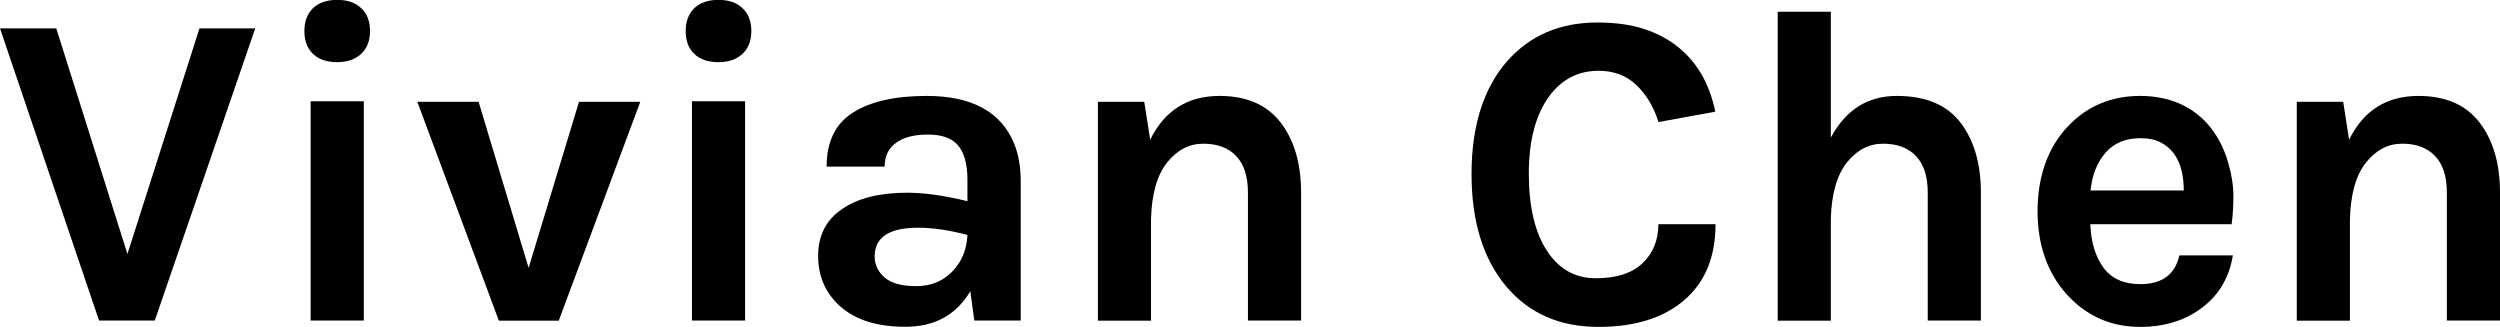 <?xml version="1.0" encoding="UTF-8"?><svg id="Layer_2" xmlns="http://www.w3.org/2000/svg" viewBox="0 0 199.91 26.14"><g id="Layer_2-2"><path d="m4.5,2.27l5.69,18.04L15.95,2.27h4.46l-8.03,23.36h-4.46L0,2.27h4.5Z"/><path d="m24.34,2.48c0-.77.23-1.37.68-1.82.46-.44,1.1-.67,1.94-.67s1.46.22,1.93.67c.47.44.7,1.05.7,1.82s-.23,1.37-.7,1.82c-.47.44-1.11.67-1.93.67s-1.49-.22-1.94-.67c-.46-.44-.68-1.05-.68-1.82Zm.5,5.62h4.25v17.53h-4.25V8.1Z"/><path d="m38.27,8.14l4,13.28,4.03-13.28h4.9l-6.52,17.5h-4.79l-6.52-17.5h4.9Z"/><path d="m54.83,2.48c0-.77.23-1.37.68-1.82.46-.44,1.1-.67,1.94-.67s1.46.22,1.93.67c.47.44.7,1.05.7,1.82s-.23,1.37-.7,1.82c-.47.44-1.11.67-1.93.67s-1.49-.22-1.94-.67c-.46-.44-.68-1.05-.68-1.82Zm.5,5.62h4.25v17.53h-4.25V8.1Z"/><path d="m72.54,15.41c1.39,0,3,.23,4.82.68v-1.73c0-1.22-.25-2.13-.74-2.72-.49-.59-1.3-.88-2.41-.88s-1.97.22-2.57.67c-.6.44-.9,1.07-.9,1.89h-4.64c0-1.99.7-3.43,2.11-4.32,1.4-.89,3.37-1.33,5.89-1.33,3.6,0,5.93,1.26,6.98,3.78.36.86.54,1.88.54,3.06v11.12h-3.71l-.32-2.34c-1.13,1.9-2.86,2.84-5.18,2.84s-4.01-.55-5.26-1.66c-1.15-1.06-1.73-2.39-1.73-4.01s.63-2.87,1.91-3.74c1.27-.88,3.01-1.31,5.22-1.31Zm4.82,3.38c-1.42-.38-2.74-.58-3.96-.58-2.3,0-3.46.77-3.46,2.3,0,.65.26,1.21.79,1.67.53.47,1.37.7,2.54.7s2.12-.39,2.88-1.17c.76-.78,1.16-1.76,1.21-2.93Z"/><path d="m91.98,11.16c1.15-2.33,3-3.49,5.54-3.49,2.16,0,3.79.71,4.88,2.12,1.09,1.42,1.64,3.29,1.64,5.62v10.22h-4.25v-10.22c0-1.3-.31-2.27-.94-2.93-.62-.66-1.5-.99-2.63-.99s-2.09.5-2.9,1.51c-.8,1.01-1.23,2.52-1.28,4.54v8.1h-4.25V8.14h3.71l.47,3.02Z"/><path d="m127.73,1.8c1.44,0,2.69.17,3.74.52,1.06.35,1.97.83,2.74,1.46,1.51,1.22,2.5,2.94,2.95,5.15l-4.54.83c-.38-1.22-.98-2.21-1.78-2.97-.8-.76-1.81-1.13-3.01-1.13-1.63,0-2.95.68-3.96,2.05-1.08,1.49-1.62,3.55-1.62,6.17s.48,4.68,1.44,6.16,2.27,2.21,3.92,2.21,2.9-.4,3.74-1.21c.84-.8,1.26-1.84,1.26-3.11h4.57c0,2.62-.83,4.64-2.5,6.07-1.67,1.43-3.95,2.14-6.86,2.14-3.1,0-5.56-1.08-7.38-3.24-1.85-2.21-2.77-5.21-2.77-9s.95-6.84,2.84-9c1.82-2.06,4.22-3.1,7.2-3.1Z"/><path d="m146.41,10.98c1.2-2.21,2.95-3.31,5.26-3.31s4,.71,5.09,2.12c1.09,1.42,1.64,3.29,1.64,5.62v10.22h-4.25v-10.22c0-1.3-.31-2.27-.94-2.93-.62-.66-1.5-.99-2.63-.99s-2.09.5-2.9,1.51c-.8,1.01-1.23,2.52-1.28,4.54v8.1h-4.25V.94h4.25v10.04Z"/><path d="m178.14,12.89c.3,1.01.45,1.93.45,2.77s-.05,1.6-.14,2.27h-11.3c.05,1.42.4,2.57,1.04,3.46.65.89,1.63,1.33,2.95,1.33,1.75,0,2.79-.77,3.13-2.3h4.28c-.29,1.75-1.09,3.13-2.41,4.14-1.37,1.06-3.04,1.58-5,1.58-2.3,0-4.24-.84-5.8-2.52-1.61-1.75-2.41-4-2.41-6.73s.8-5.06,2.41-6.77c1.54-1.63,3.47-2.45,5.8-2.45s4.31.85,5.65,2.56c.6.77,1.05,1.66,1.35,2.66Zm-6.97-1.84c-1.2,0-2.14.39-2.81,1.17-.67.78-1.07,1.78-1.19,3.01h7.45c0-1.9-.6-3.17-1.8-3.82-.46-.24-1.01-.36-1.66-.36Z"/><path d="m187.85,11.16c1.15-2.33,3-3.49,5.54-3.49,2.16,0,3.79.71,4.88,2.12,1.09,1.42,1.64,3.29,1.64,5.62v10.22h-4.25v-10.22c0-1.3-.31-2.27-.94-2.93-.62-.66-1.5-.99-2.63-.99s-2.09.5-2.9,1.51c-.8,1.01-1.23,2.52-1.28,4.54v8.1h-4.25V8.14h3.71l.47,3.02Z"/></g></svg>
